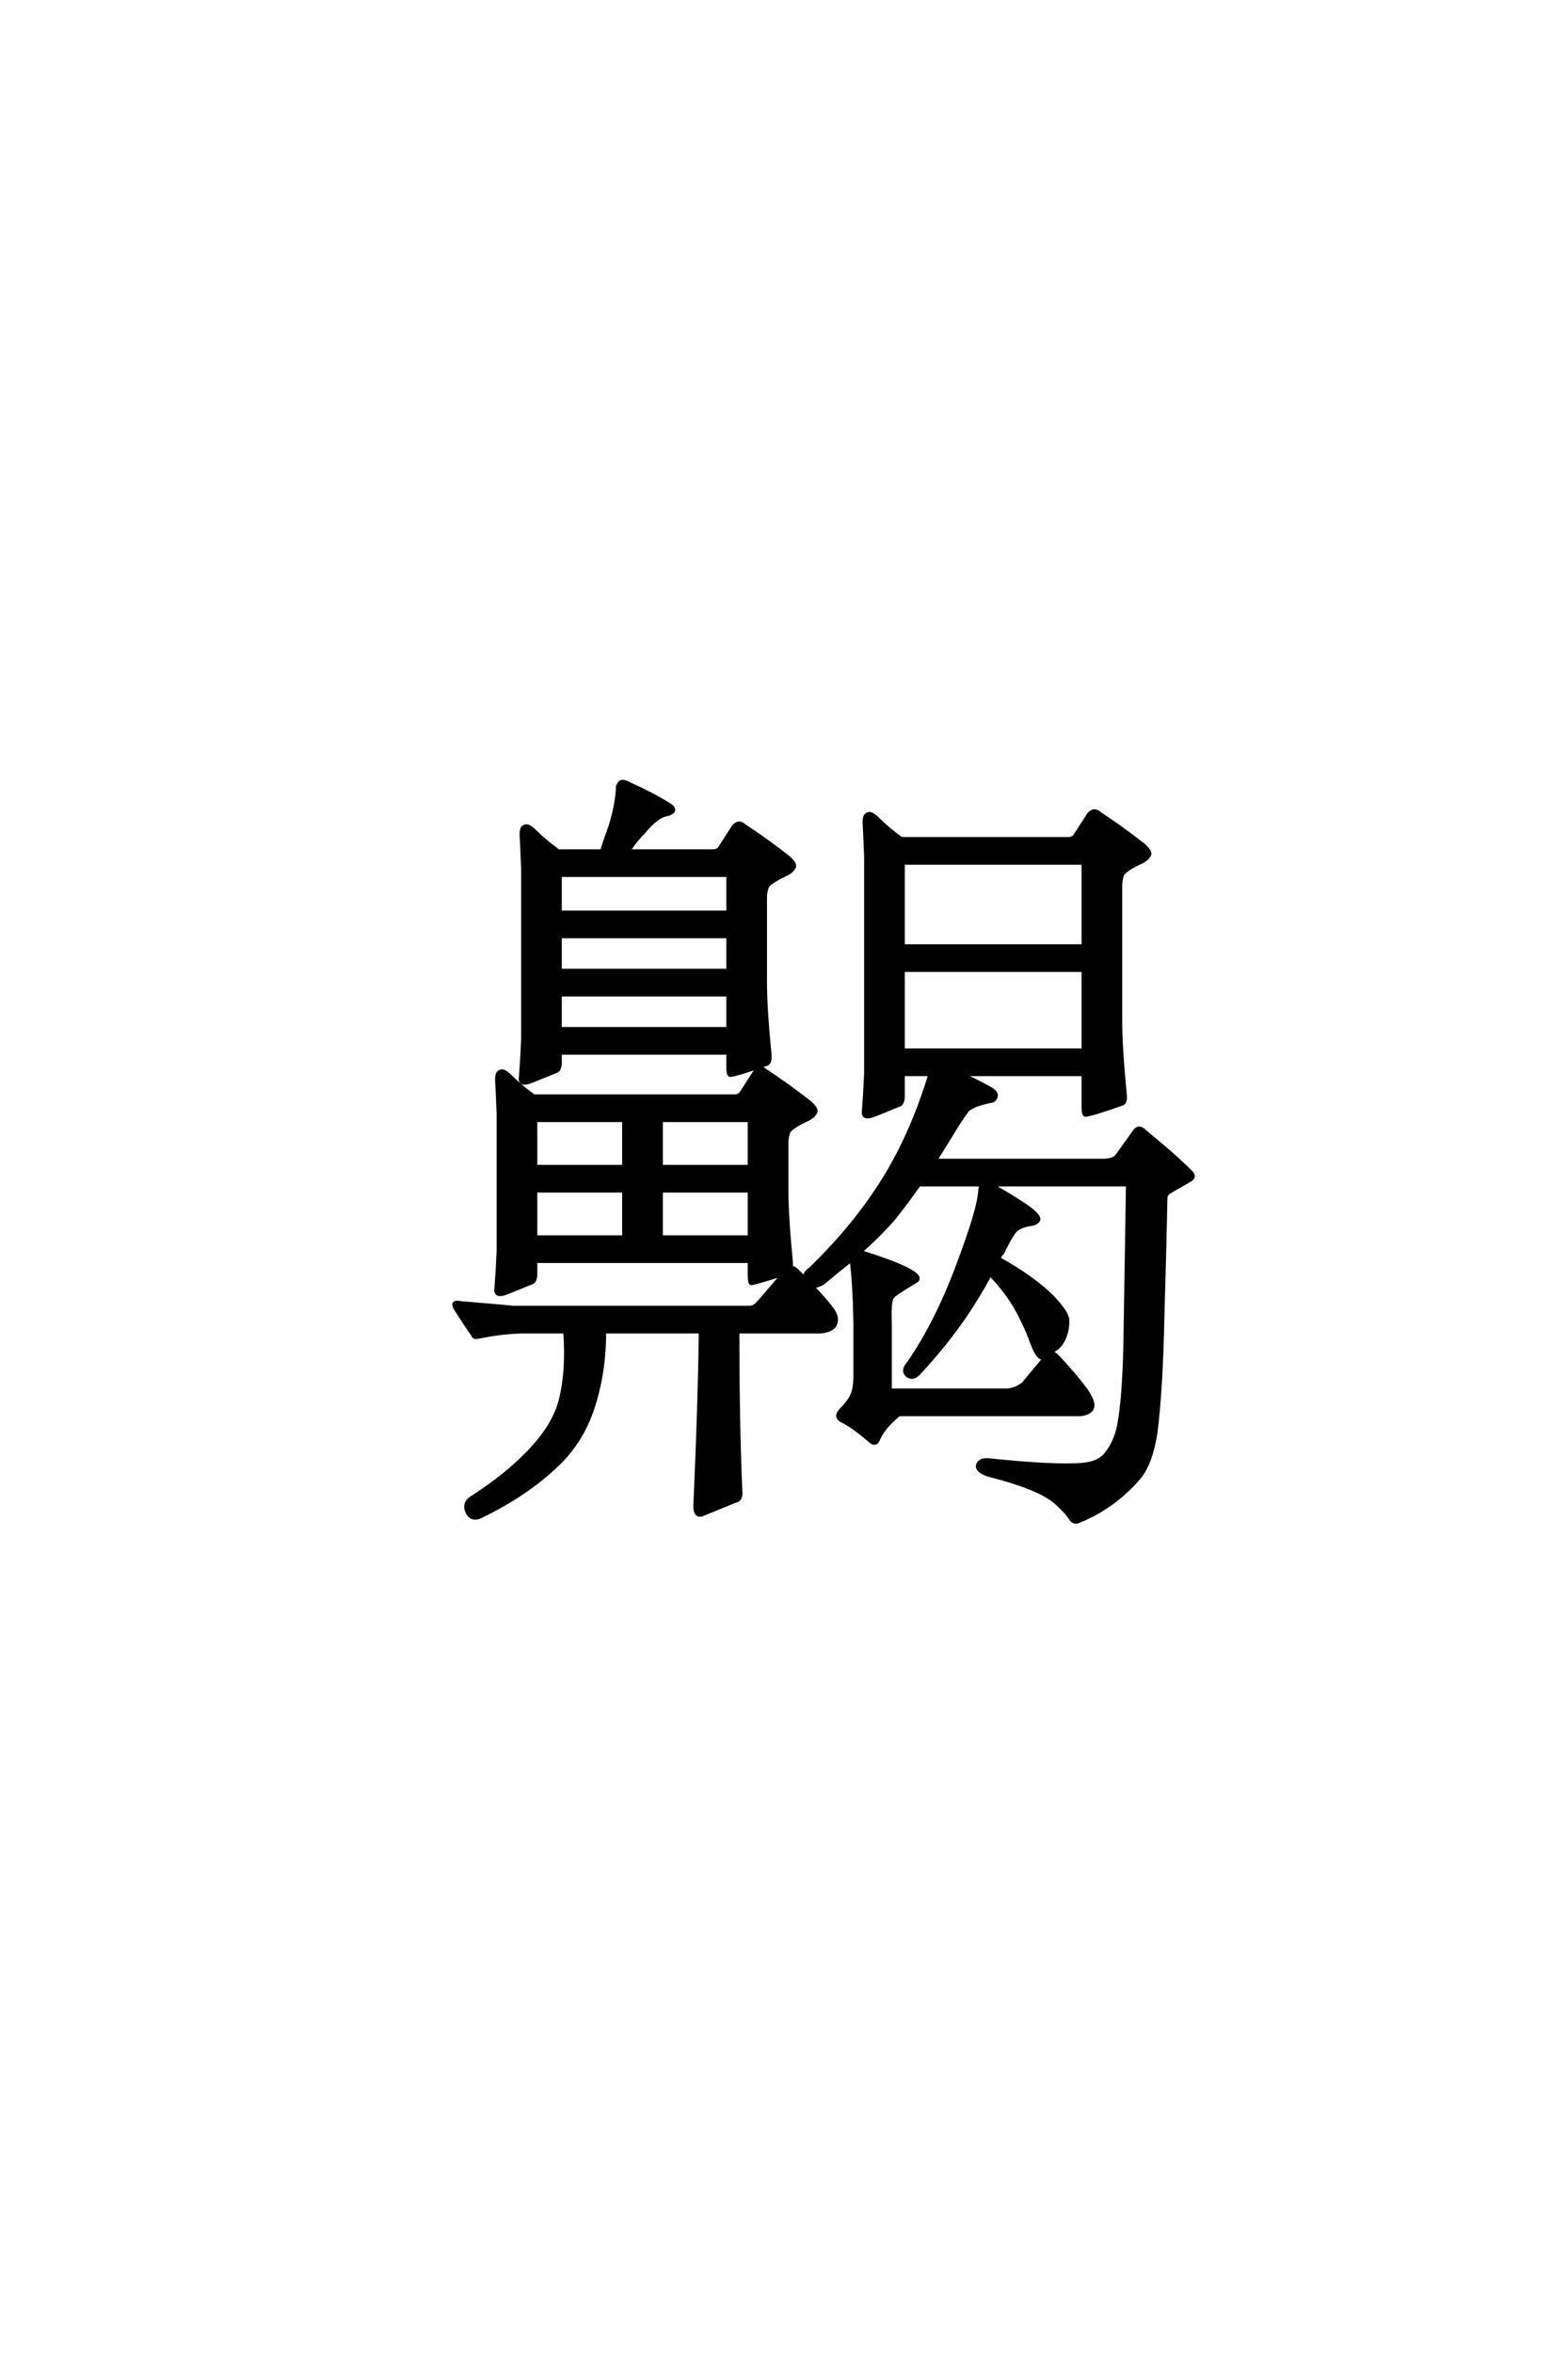 <?xml version='1.0' encoding='UTF-8'?>
<!DOCTYPE svg PUBLIC "-//W3C//DTD SVG 1.0//EN"
"http://www.w3.org/TR/2001/REC-SVG-20010904/DTD/svg10.dtd">

<svg xmlns='http://www.w3.org/2000/svg' version='1.0' width='40.0' height='60.0'>

 <g transform='scale(0.1 -0.1) translate(110.0 -370.0)'>
  <path d='M23.438 148.438
Q23.25 153.516 23.047 157.234
Q23.047 158.984 23.828 159.188
Q24.609 159.766 26.375 158.016
Q28.906 155.469 32.422 152.938
L43.562 152.938
Q44.531 156.062 45.703 159.188
Q47.469 164.844 47.656 169.531
Q48.047 170.312 48.25 170.516
Q49.031 170.906 50.391 170.125
Q56.453 167.391 60.547 164.844
Q61.922 164.062 61.719 163.281
Q61.141 162.5 59.766 162.312
Q57.422 161.719 54.297 158.016
Q52.156 155.859 50.203 152.938
L71.875 152.938
Q73.047 152.938 73.641 153.719
L77.156 159.188
Q78.516 160.75 79.891 159.375
Q85.547 155.672 91.016 151.375
Q92.781 149.812 92.578 149.031
Q92.188 148.047 90.828 147.266
Q85.75 144.922 85.547 143.562
Q85.156 142.391 85.156 141.016
L85.156 119.922
Q85.156 112.891 86.328 100.984
Q86.531 98.828 85.359 98.641
Q76.953 95.703 76.172 95.906
Q75.781 96.094 75.781 98.047
L75.781 101.562
L32.812 101.562
L32.812 98.641
Q32.625 97.078 31.844 96.875
Q29.891 96.094 25.594 94.344
Q22.656 93.172 22.859 95.125
Q23.25 100.203 23.438 105.078
L23.438 148.438
L23.438 148.438
M32.812 116.406
L32.812 107.625
L75.781 107.625
L75.781 116.406
L32.812 116.406
L32.812 116.406
M32.812 131.25
L32.812 122.469
L75.781 122.469
L75.781 131.25
L32.812 131.25
L32.812 131.25
M32.812 146.875
L32.812 137.312
L75.781 137.312
L75.781 146.875
L32.812 146.875
L32.812 146.875
M81.25 36.531
Q82.422 36.531 83.594 37.891
L89.844 45.125
Q82.234 42.781 81.641 42.781
Q81.25 42.969 81.25 44.922
L81.25 48.438
L26.562 48.438
L26.562 44.734
Q26.375 43.172 25.594 42.969
Q23.641 42.188 19.344 40.438
Q16.406 39.266 16.609 41.219
Q17 46.297 17.188 51.172
L17.188 85.938
Q17 91.016 16.797 94.734
Q16.797 96.484 17.578 96.688
Q18.359 97.266 20.125 95.516
Q22.656 92.969 26.172 90.438
L77.344 90.438
Q78.516 90.438 79.109 91.219
L82.625 96.688
Q83.984 98.25 85.359 96.875
Q91.016 93.172 96.484 88.875
Q98.25 87.312 98.047 86.531
Q97.656 85.547 96.297 84.766
Q91.219 82.422 91.016 81.062
Q90.625 79.891 90.625 78.516
L90.625 66.797
Q90.625 59.766 91.797 47.859
Q91.797 47.078 91.609 46.484
Q92.188 47.078 93.359 45.906
Q94.141 45.125 95.312 43.953
Q95.312 45.516 96.688 46.297
Q108.984 58.203 116.609 71.094
Q123.047 82.031 127.344 96.094
L120.312 96.094
L120.312 90.047
Q120.125 88.484 119.344 88.281
Q117.391 87.5 113.094 85.75
Q110.156 84.578 110.359 86.531
Q110.75 91.609 110.938 96.484
L110.938 151.562
Q110.75 156.641 110.547 160.359
Q110.547 162.109 111.328 162.312
Q112.109 162.891 113.875 161.141
Q116.406 158.594 119.922 156.062
L162.5 156.062
Q163.672 156.062 164.266 156.844
L167.781 162.312
Q169.141 163.875 170.516 162.5
Q176.172 158.797 181.641 154.5
Q183.406 152.938 183.203 152.156
Q182.812 151.172 181.453 150.391
Q176.375 148.047 176.172 146.688
Q175.781 145.516 175.781 144.141
L175.781 109.766
Q175.781 102.734 176.953 90.828
Q177.156 88.672 175.984 88.484
Q167.578 85.547 166.797 85.75
Q166.406 85.938 166.406 87.891
L166.406 96.094
L135.156 96.094
Q139.062 94.344 142.188 92.578
Q144.531 91.406 143.953 90.234
Q143.562 89.266 142.781 89.266
Q138.672 88.484 136.922 87.109
Q136.141 86.328 133.594 82.234
Q130.859 77.734 128.516 74.031
L171.875 74.031
Q174.031 74.219 174.812 75
L179.297 81.25
Q180.469 83.203 182.234 81.25
Q189.453 75.391 193.75 71.094
Q194.922 69.922 193.562 69.141
Q188.094 66.016 187.891 65.828
Q187.312 65.234 187.312 64.453
Q187.109 53.328 186.531 33.797
Q186.141 15.438 184.766 4.688
Q183.594 -3.125 180.469 -6.844
Q174.219 -14.062 165.828 -17.578
Q164.062 -18.562 163.281 -17.391
Q162.109 -15.438 159.188 -12.891
Q154.688 -9.188 142.188 -6.062
Q139.266 -5.078 139.453 -3.719
Q139.844 -2.156 142.188 -2.344
Q158.984 -4.109 166.219 -3.516
Q170.125 -3.125 171.875 -1.172
Q174.031 1.172 175.203 5.281
Q176.953 12.5 177.156 32.031
Q177.547 55.078 177.734 67.969
L142.578 67.969
Q143.172 67.781 143.359 67.578
Q150.391 63.484 152.938 61.531
Q155.078 59.766 154.891 58.984
Q154.5 58.016 152.547 57.812
Q150.594 57.422 149.422 56.641
Q148.25 55.859 145.703 50.594
Q144.922 49.812 144.734 49.031
Q153.516 44.141 158.406 39.266
Q162.109 35.359 162.312 33.406
Q162.312 28.906 159.766 26.375
Q158.203 25.391 157.625 24.609
Q158.406 25.391 159.578 24.219
Q164.062 19.531 167.188 15.234
Q169.141 12.312 168.562 10.938
Q167.969 9.578 165.438 9.375
L119.344 9.375
Q115.438 6.25 114.062 3.125
Q113.484 1.562 112.312 2.344
Q107.625 6.453 104.688 7.812
Q102.938 8.797 104.688 10.547
Q106.641 12.5 107.422 14.266
Q108.203 15.828 108.203 19.531
L108.203 32.812
Q108.016 42.781 107.234 48.828
Q103.516 45.906 99.812 42.781
Q97.656 41.797 97.078 42
Q100 39.062 101.953 36.531
Q104.109 33.797 102.734 31.844
Q101.766 30.672 99.219 30.469
L78.125 30.469
L78.125 30.281
Q78.125 5.859 78.906 -10.75
Q78.906 -12.5 77.547 -12.703
Q73.25 -14.453 68.953 -16.219
Q67.188 -16.609 67.391 -13.484
Q68.562 12.5 68.75 30.281
L68.75 30.469
L44.141 30.469
Q44.141 20.125 41.219 11.141
Q38.281 2.156 31.641 -3.906
Q24.219 -10.938 13.094 -16.406
Q10.359 -17.969 9.188 -15.438
Q8.203 -13.094 10.75 -11.719
Q19.141 -6.25 24.422 -0.781
Q30.859 5.672 32.812 12.109
Q34.969 19.922 34.188 30.469
L23.828 30.469
Q18.562 30.469 11.922 29.109
Q10.938 28.906 10.75 29.5
Q8.203 33.203 6.25 36.328
Q5.078 38.281 7.625 37.703
Q19.531 36.719 20.906 36.531
L81.25 36.531
L81.25 36.531
M147.078 15.438
Q149.031 15.625 150.984 17
L156.844 24.031
Q156.062 23.828 155.859 23.828
Q154.688 23.828 153.328 27.547
Q151.172 33.406 148.25 38.094
Q145.516 42.188 142.578 45.125
Q139.656 39.656 135.938 34.188
Q131.25 27.344 124.609 20.125
Q122.859 18.172 121.484 19.344
Q120.125 20.516 121.875 22.469
Q128.906 32.625 134.375 47.266
Q139.844 61.719 140.047 66.406
Q140.234 67.781 140.438 67.969
L124.422 67.969
Q121.094 63.281 118.172 59.578
Q114.266 55.078 109.375 50.781
Q119.344 47.656 122.469 45.703
Q125 44.141 123.641 43.359
Q117.781 39.844 117.578 39.266
Q116.797 38.281 117 32.812
L117 15.438
L147.078 15.438
L147.078 15.438
M120.312 122.656
L120.312 102.156
L166.406 102.156
L166.406 122.656
L120.312 122.656
L120.312 122.656
M120.312 150
L120.312 128.719
L166.406 128.719
L166.406 150
L120.312 150
L120.312 150
M26.562 66.406
L26.562 54.5
L49.219 54.5
L49.219 66.406
L26.562 66.406
L26.562 66.406
M58.594 66.406
L58.594 54.5
L81.25 54.5
L81.25 66.406
L58.594 66.406
L58.594 66.406
M49.219 84.375
L26.562 84.375
L26.562 72.469
L49.219 72.469
L49.219 84.375
L49.219 84.375
M58.594 72.469
L81.25 72.469
L81.25 84.375
L58.594 84.375
L58.594 72.469
' style='fill: #000000; stroke: #000000'/>
 </g>
</svg>
